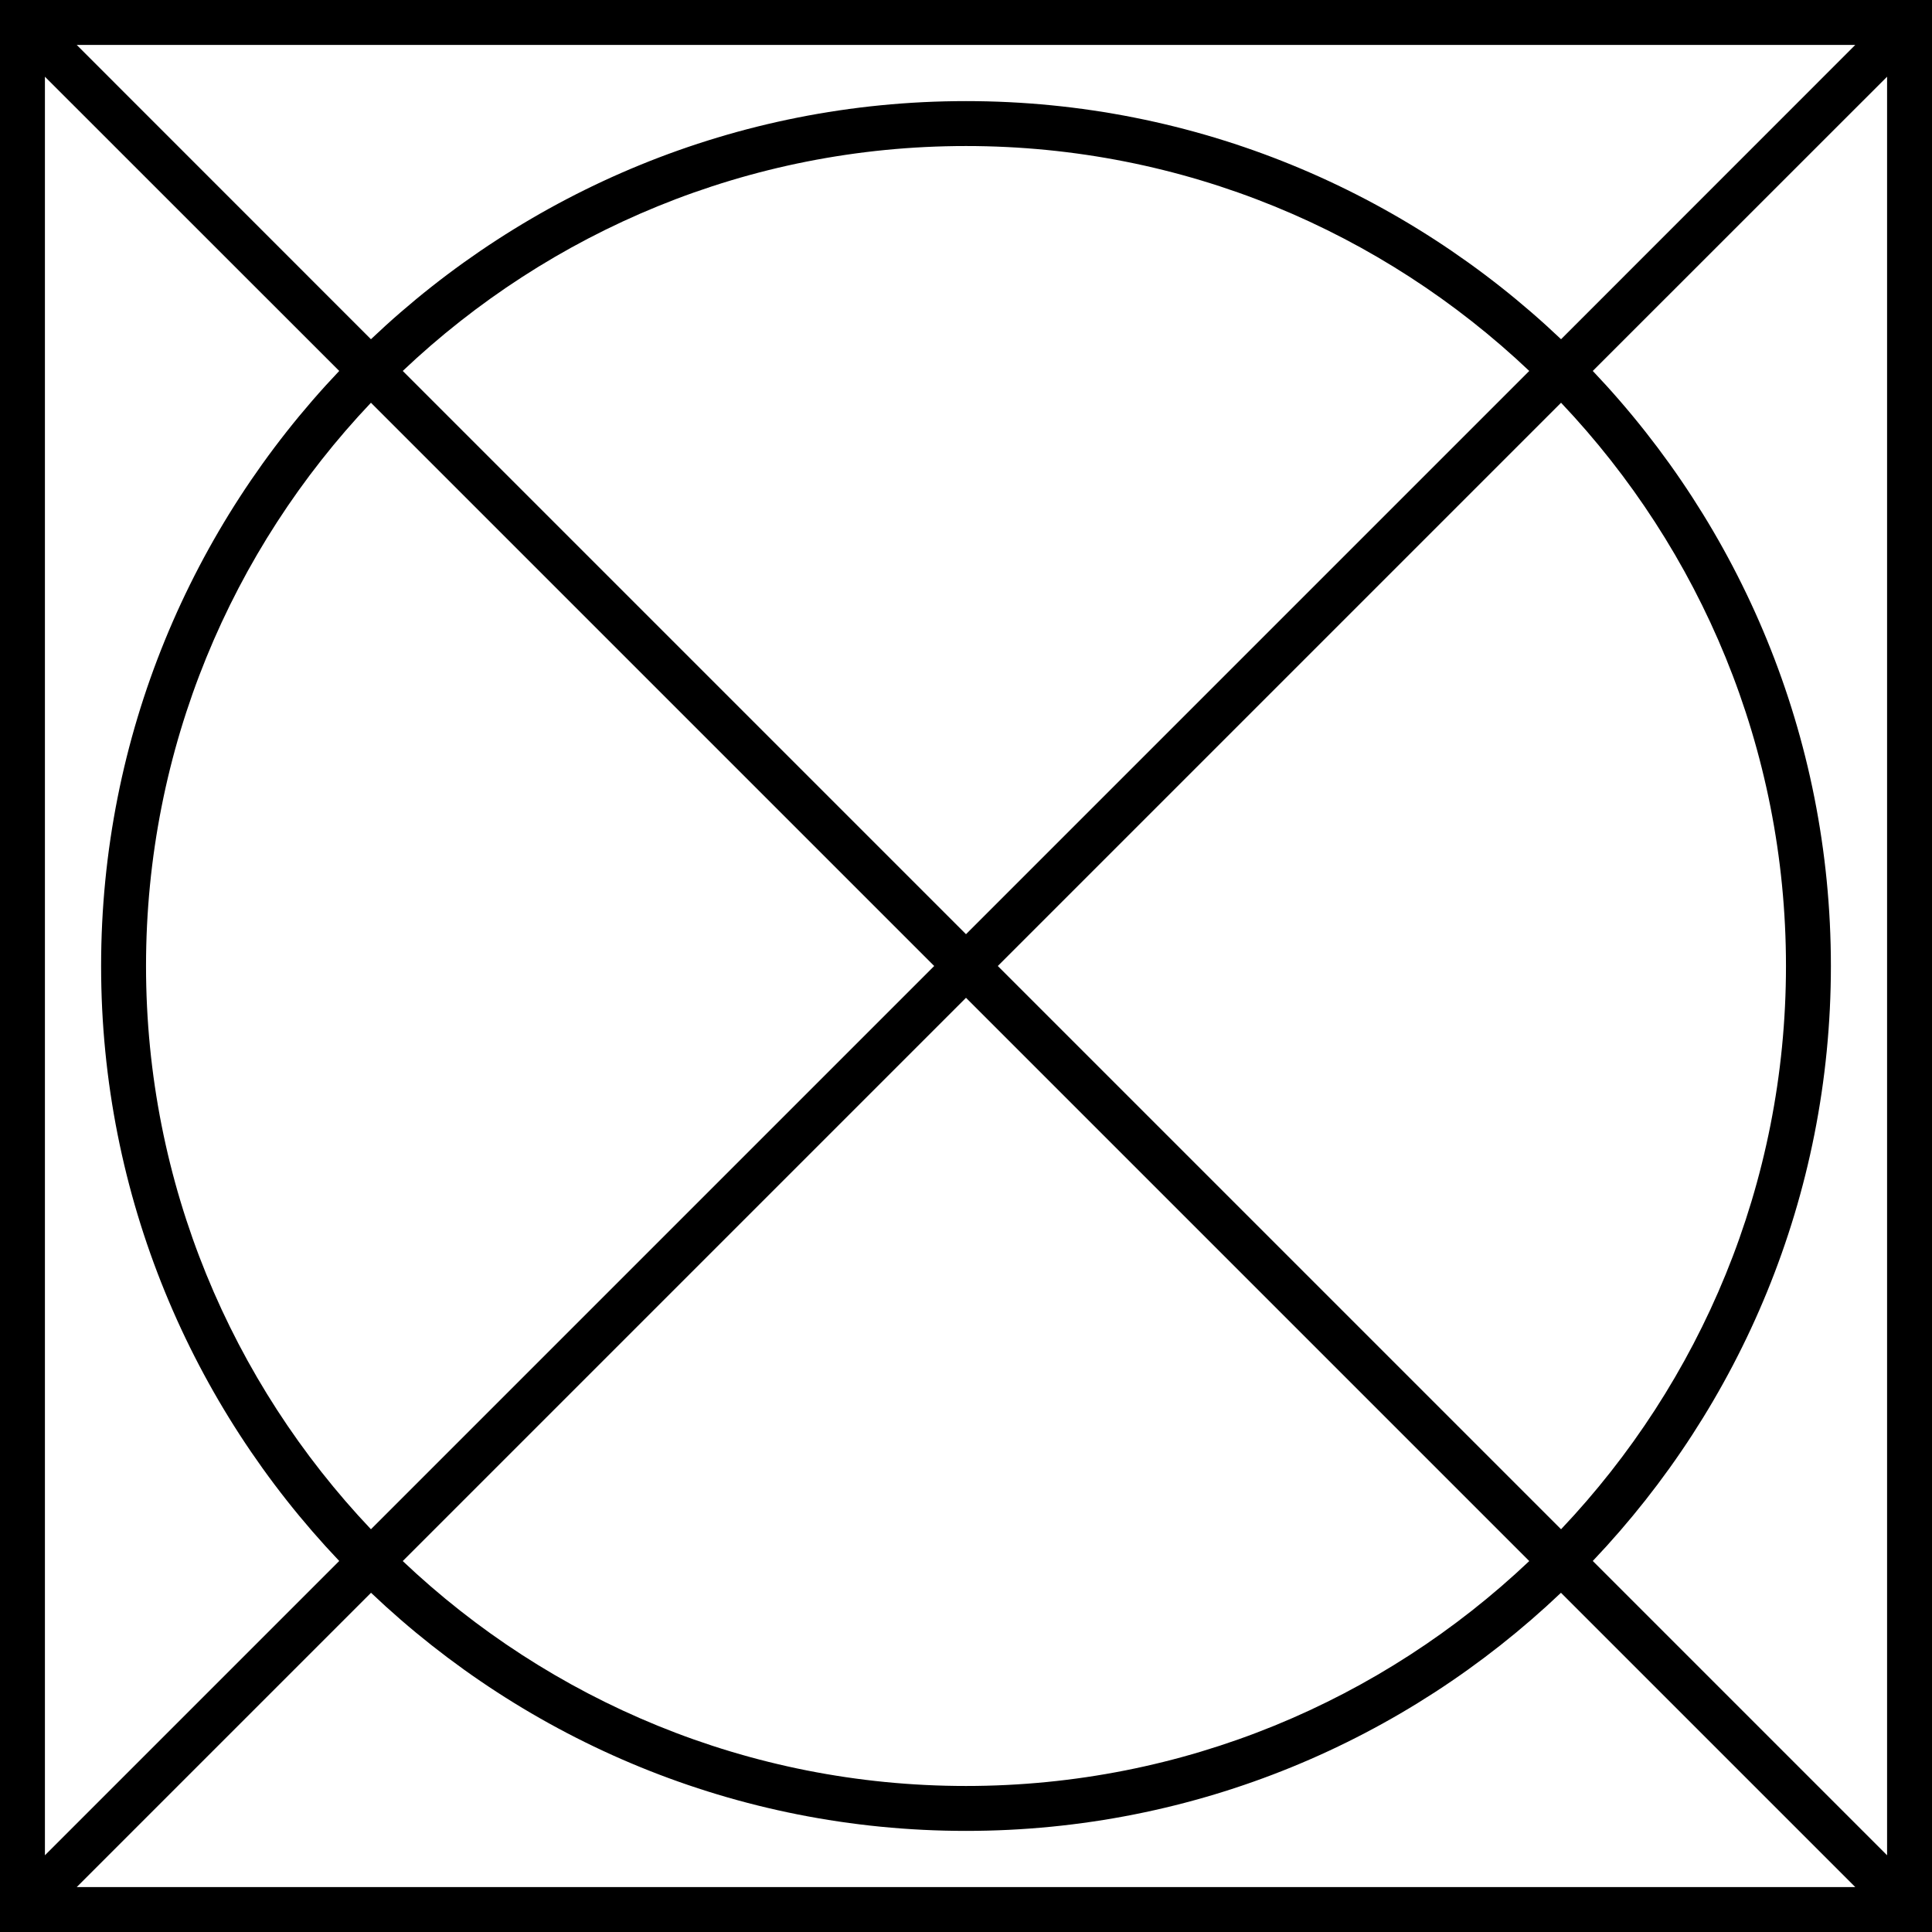 <svg width="24" height="24" viewBox="0 0 24 24" fill="none" xmlns="http://www.w3.org/2000/svg">
<path d="M0 24H24V0H0V24ZM0.953 23.442L4.609 19.786C6.536 21.617 9.138 22.744 12 22.744C14.862 22.744 17.464 21.617 19.391 19.786L23.047 23.442H0.953ZM12.395 12L19.392 5.003C21.122 6.829 22.186 9.292 22.186 12C22.186 14.708 21.122 17.171 19.392 18.997L12.395 12ZM18.997 19.392C17.171 21.122 14.708 22.186 12 22.186C9.292 22.186 6.829 21.122 5.003 19.392L12 12.395L18.997 19.392ZM12 11.605L5.003 4.608C6.829 2.878 9.292 1.814 12 1.814C14.708 1.814 17.171 2.878 18.997 4.608L12 11.605ZM11.605 12L4.608 18.997C2.878 17.171 1.814 14.708 1.814 12C1.814 9.292 2.878 6.829 4.608 5.003L11.605 12ZM23.442 23.047L19.786 19.391C21.617 17.464 22.744 14.862 22.744 12C22.744 9.138 21.617 6.536 19.786 4.608L23.442 0.953V23.047ZM23.047 0.558L19.392 4.214C17.464 2.383 14.862 1.256 12 1.256C9.138 1.256 6.536 2.383 4.608 4.214L0.953 0.558H23.047ZM0.558 0.953L4.214 4.608C2.383 6.536 1.256 9.138 1.256 12C1.256 14.862 2.383 17.464 4.214 19.391L0.558 23.047V0.953Z" fill="black"/>
</svg>
